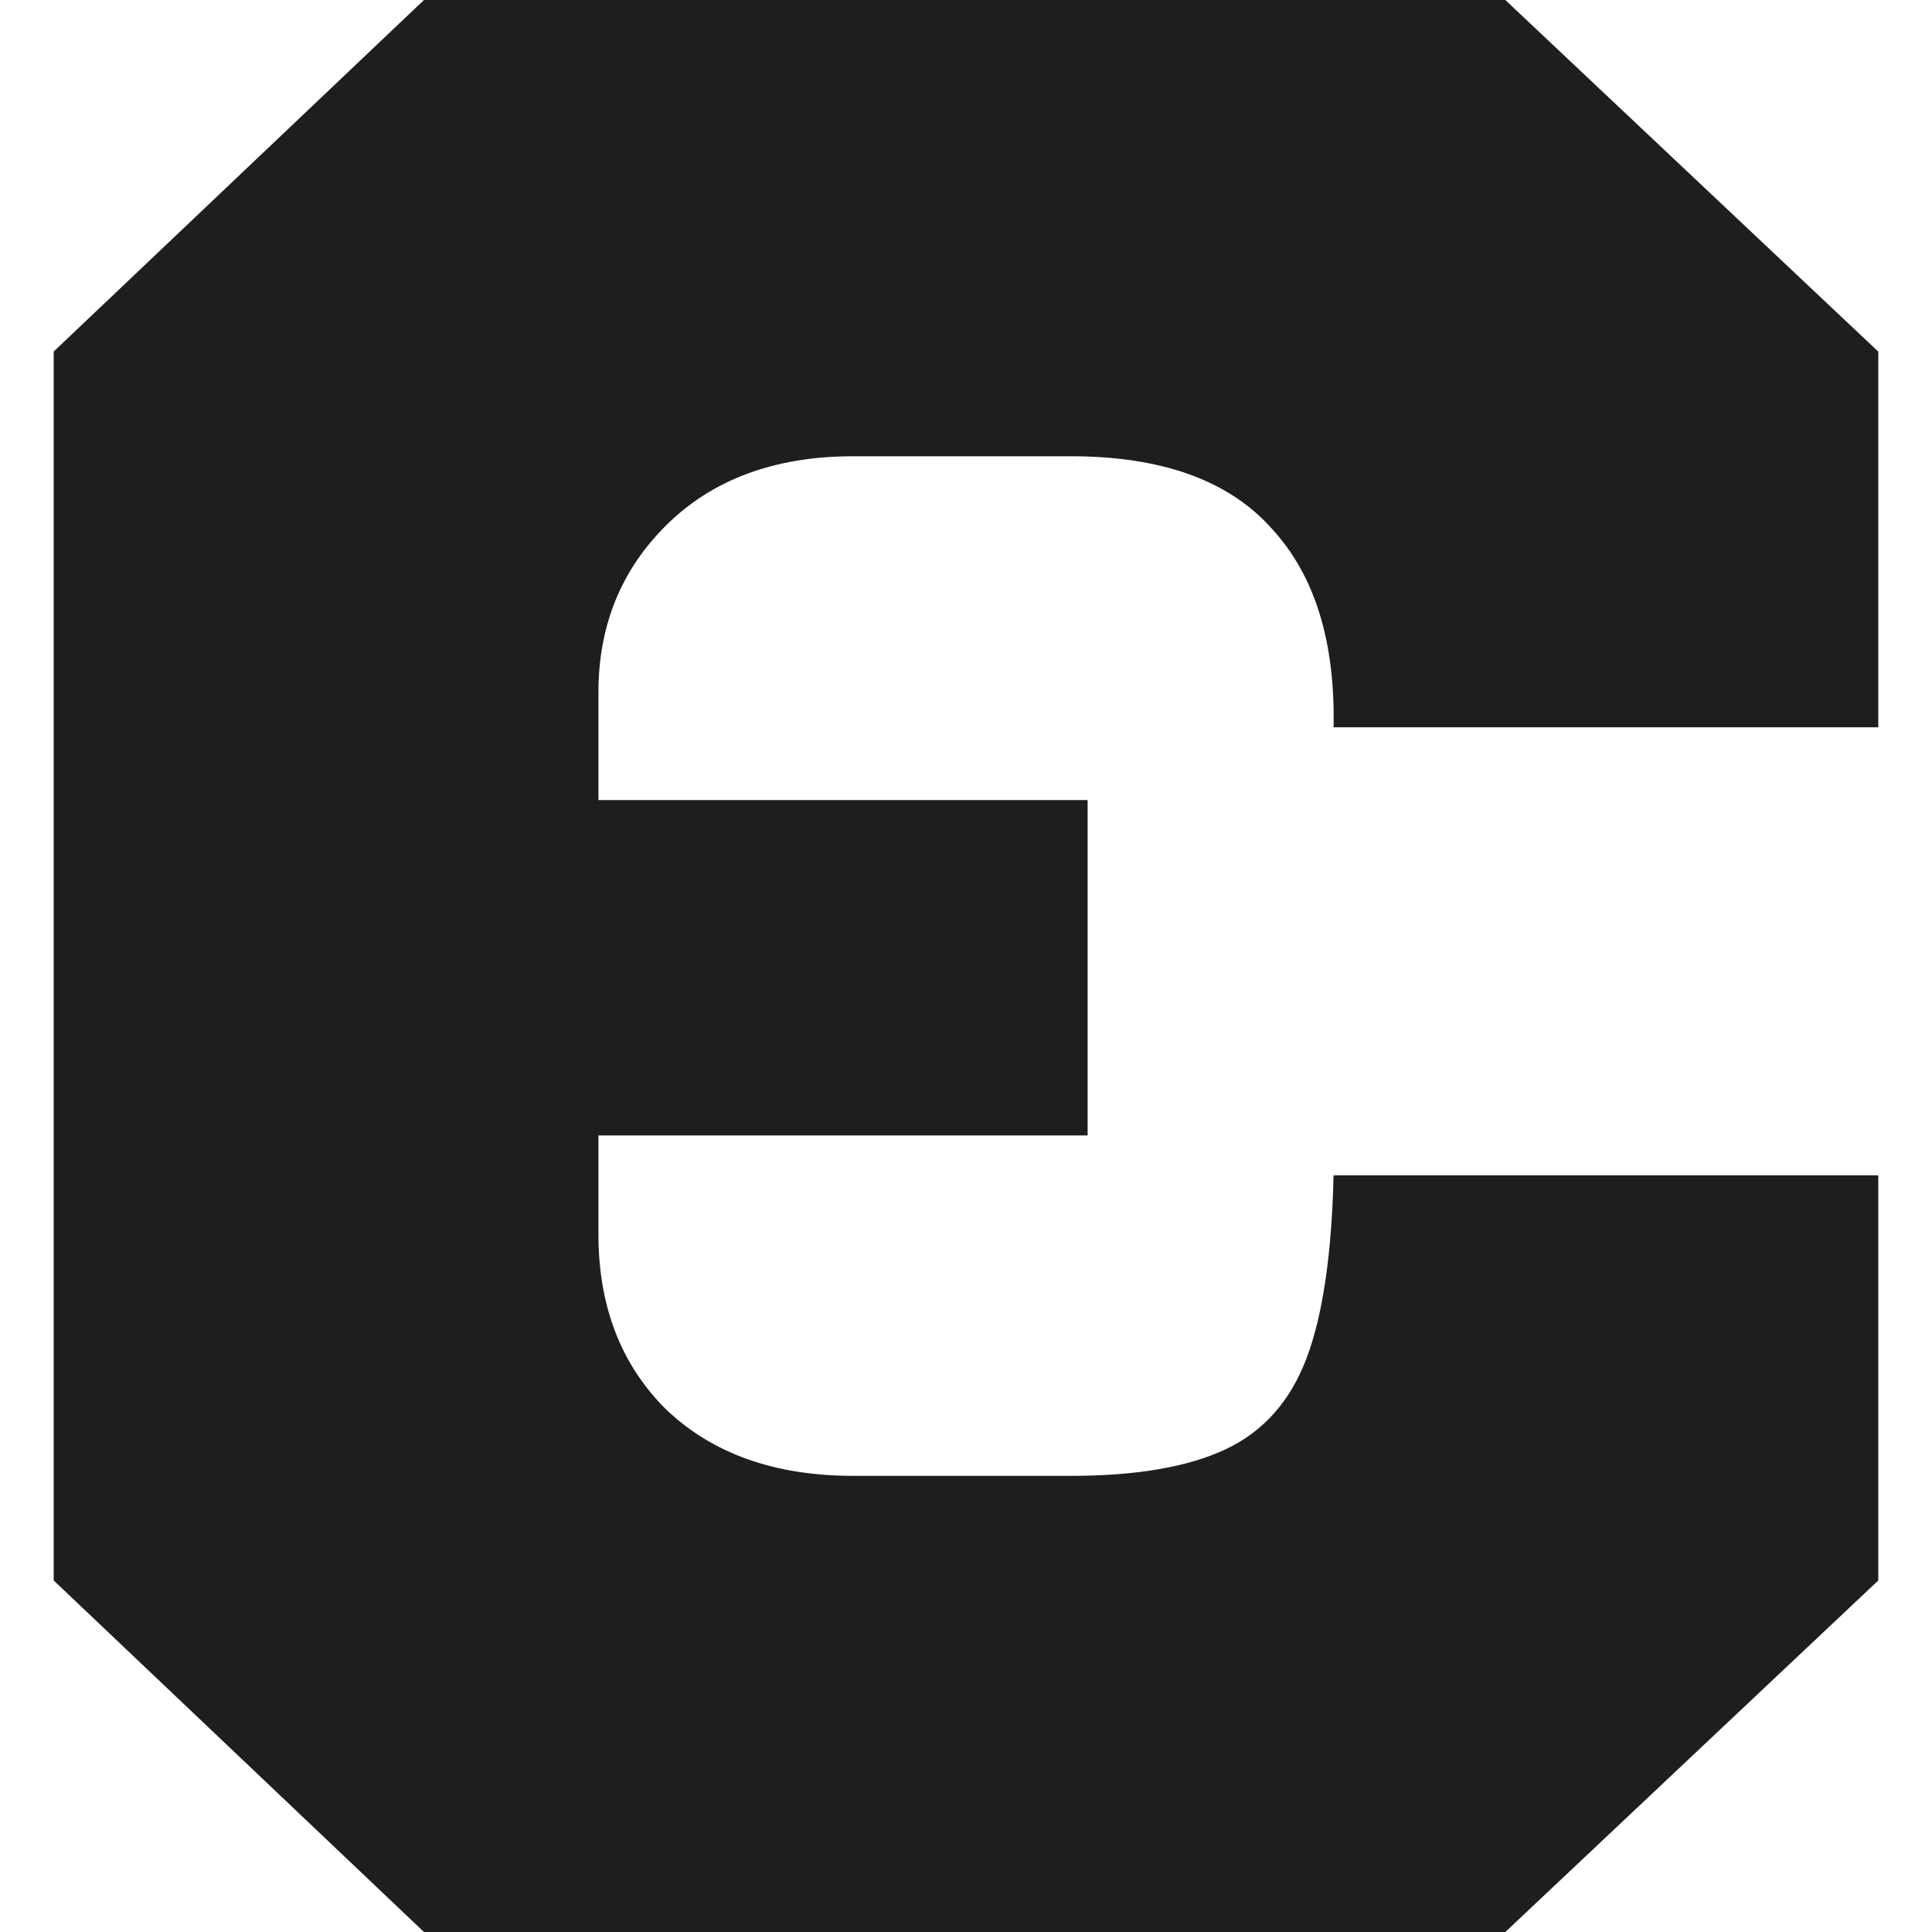 <svg xmlns="http://www.w3.org/2000/svg" viewBox="0 0 200 200"><style>@media (prefers-color-scheme:dark){.e{fill:#ffffff}}</style><path fill="#1e1e1e" fill-rule="evenodd" d="M5.56 36.39v127.22L43.89 200h111.94l38.61-36.39v-41.94h-56.39c-.19 8.15-1.11 14.44-2.78 18.89-1.67 4.44-4.44 7.59-8.33 9.44-3.89 1.85-9.26 2.78-16.11 2.78h-22.5c-8.15 0-14.63-2.31-19.44-6.94-4.63-4.63-6.94-10.65-6.94-18.06v-10.24h50.64V82.82H61.95V71.67c0-6.85 2.31-12.59 6.94-17.22 4.81-4.81 11.3-7.22 19.44-7.22h22.5c9.44 0 16.39 2.5 20.83 7.5 4.44 4.81 6.57 11.67 6.39 20.56h56.39V36.4L155.83 0H43.89L5.56 36.39Z" class="e"/></svg>
